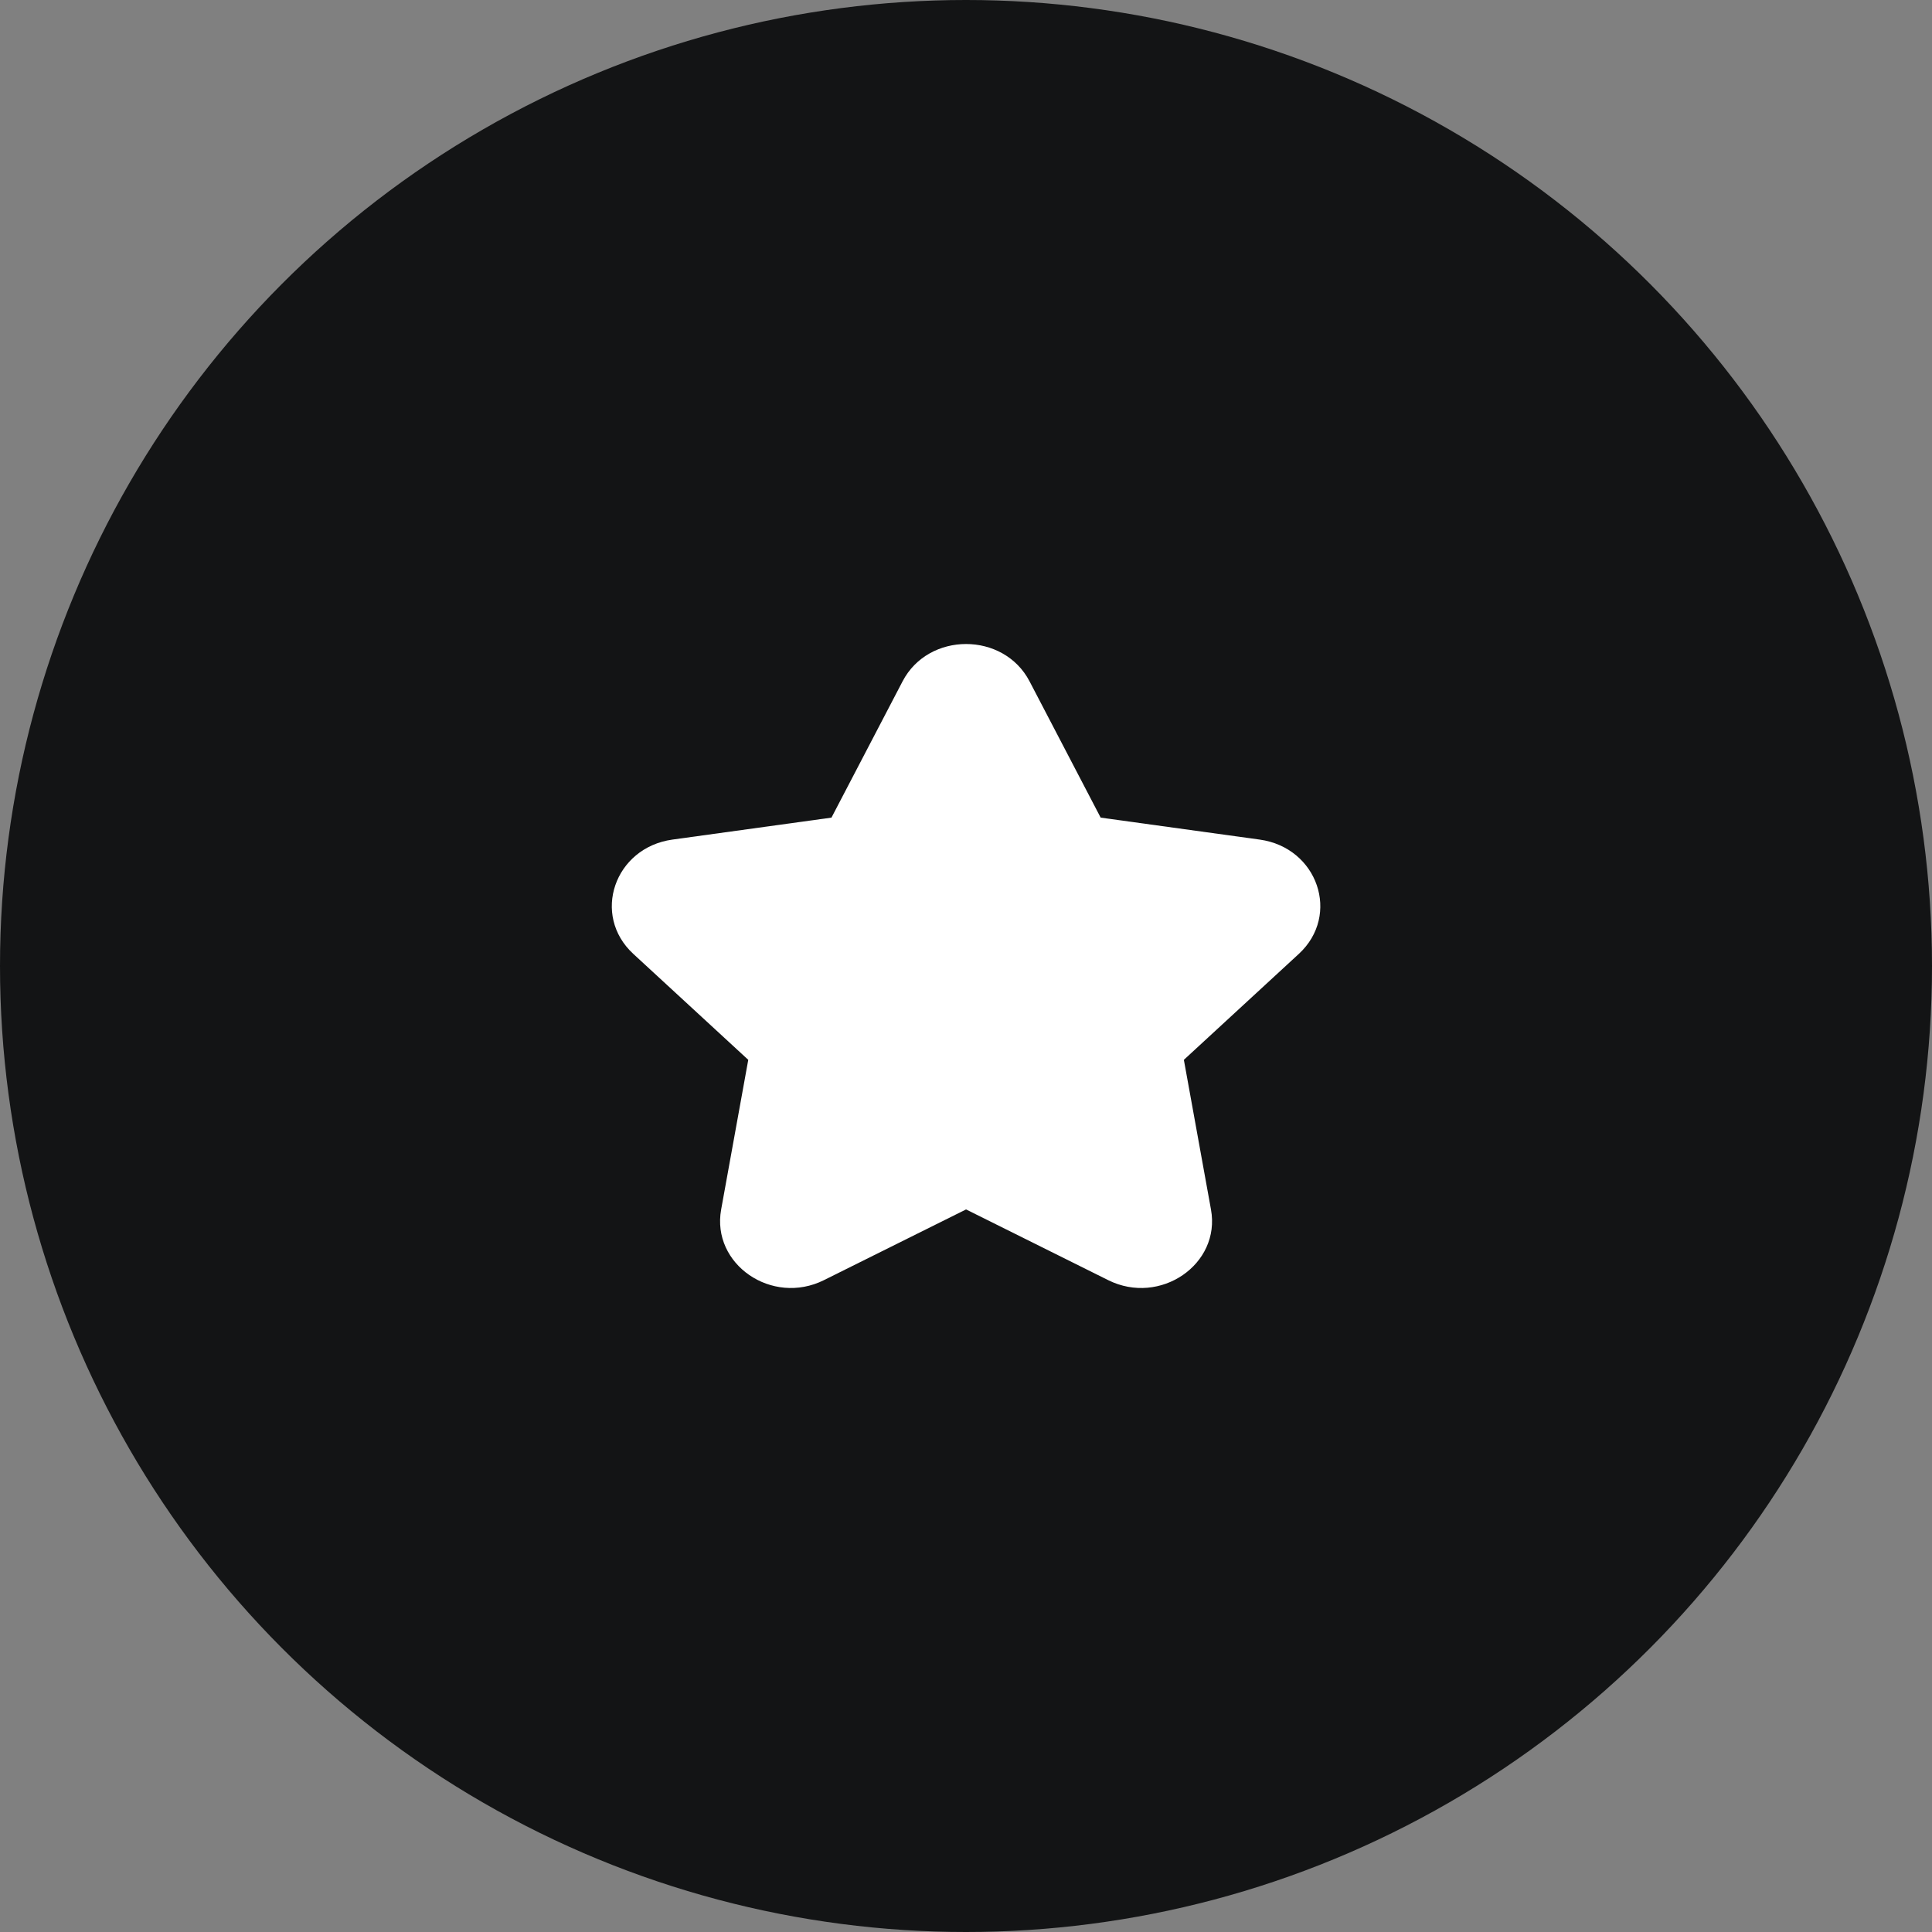 <?xml version="1.0" encoding="UTF-8"?>
<svg width="30px" height="30px" viewBox="0 0 30 30" version="1.1" xmlns="http://www.w3.org/2000/svg" xmlns:xlink="http://www.w3.org/1999/xlink">
    <rect x="0" y="0" width="30" height="30" fill="#808080" stroke="none"/>
    <title>28006ABD-5DD7-41B7-A6F1-1CF4AF6C74DA</title>
    <g id="Page-1" stroke="none" stroke-width="1" fill="none" fill-rule="evenodd">
        <g id="Sākumlapa" transform="translate(-215, -662)">
            <g id="Products" transform="translate(210, 660)">
                <g id="ic_titleIcon_new" transform="translate(5, 2)">
                    <circle id="icon-base" fill="#131415" cx="15" cy="15" r="15"></circle>
                    <path d="M14.015,10.58 C14.418,9.807 15.584,9.807 15.987,10.58 L17.091,12.696 L19.56,13.037 C20.462,13.162 20.821,14.21 20.168,14.812 L18.383,16.457 L18.804,18.781 C18.959,19.631 18.015,20.28 17.208,19.878 L15.001,18.78 L12.794,19.878 C11.987,20.28 11.044,19.631 11.198,18.781 L11.619,16.457 L9.834,14.812 C9.181,14.21 9.54,13.162 10.442,13.037 L12.911,12.696 L14.015,10.58 Z" id="icon" fill="#FFFFFF" fill-rule="nonzero"></path>
                </g>
            </g>
        </g>
    </g>
</svg>